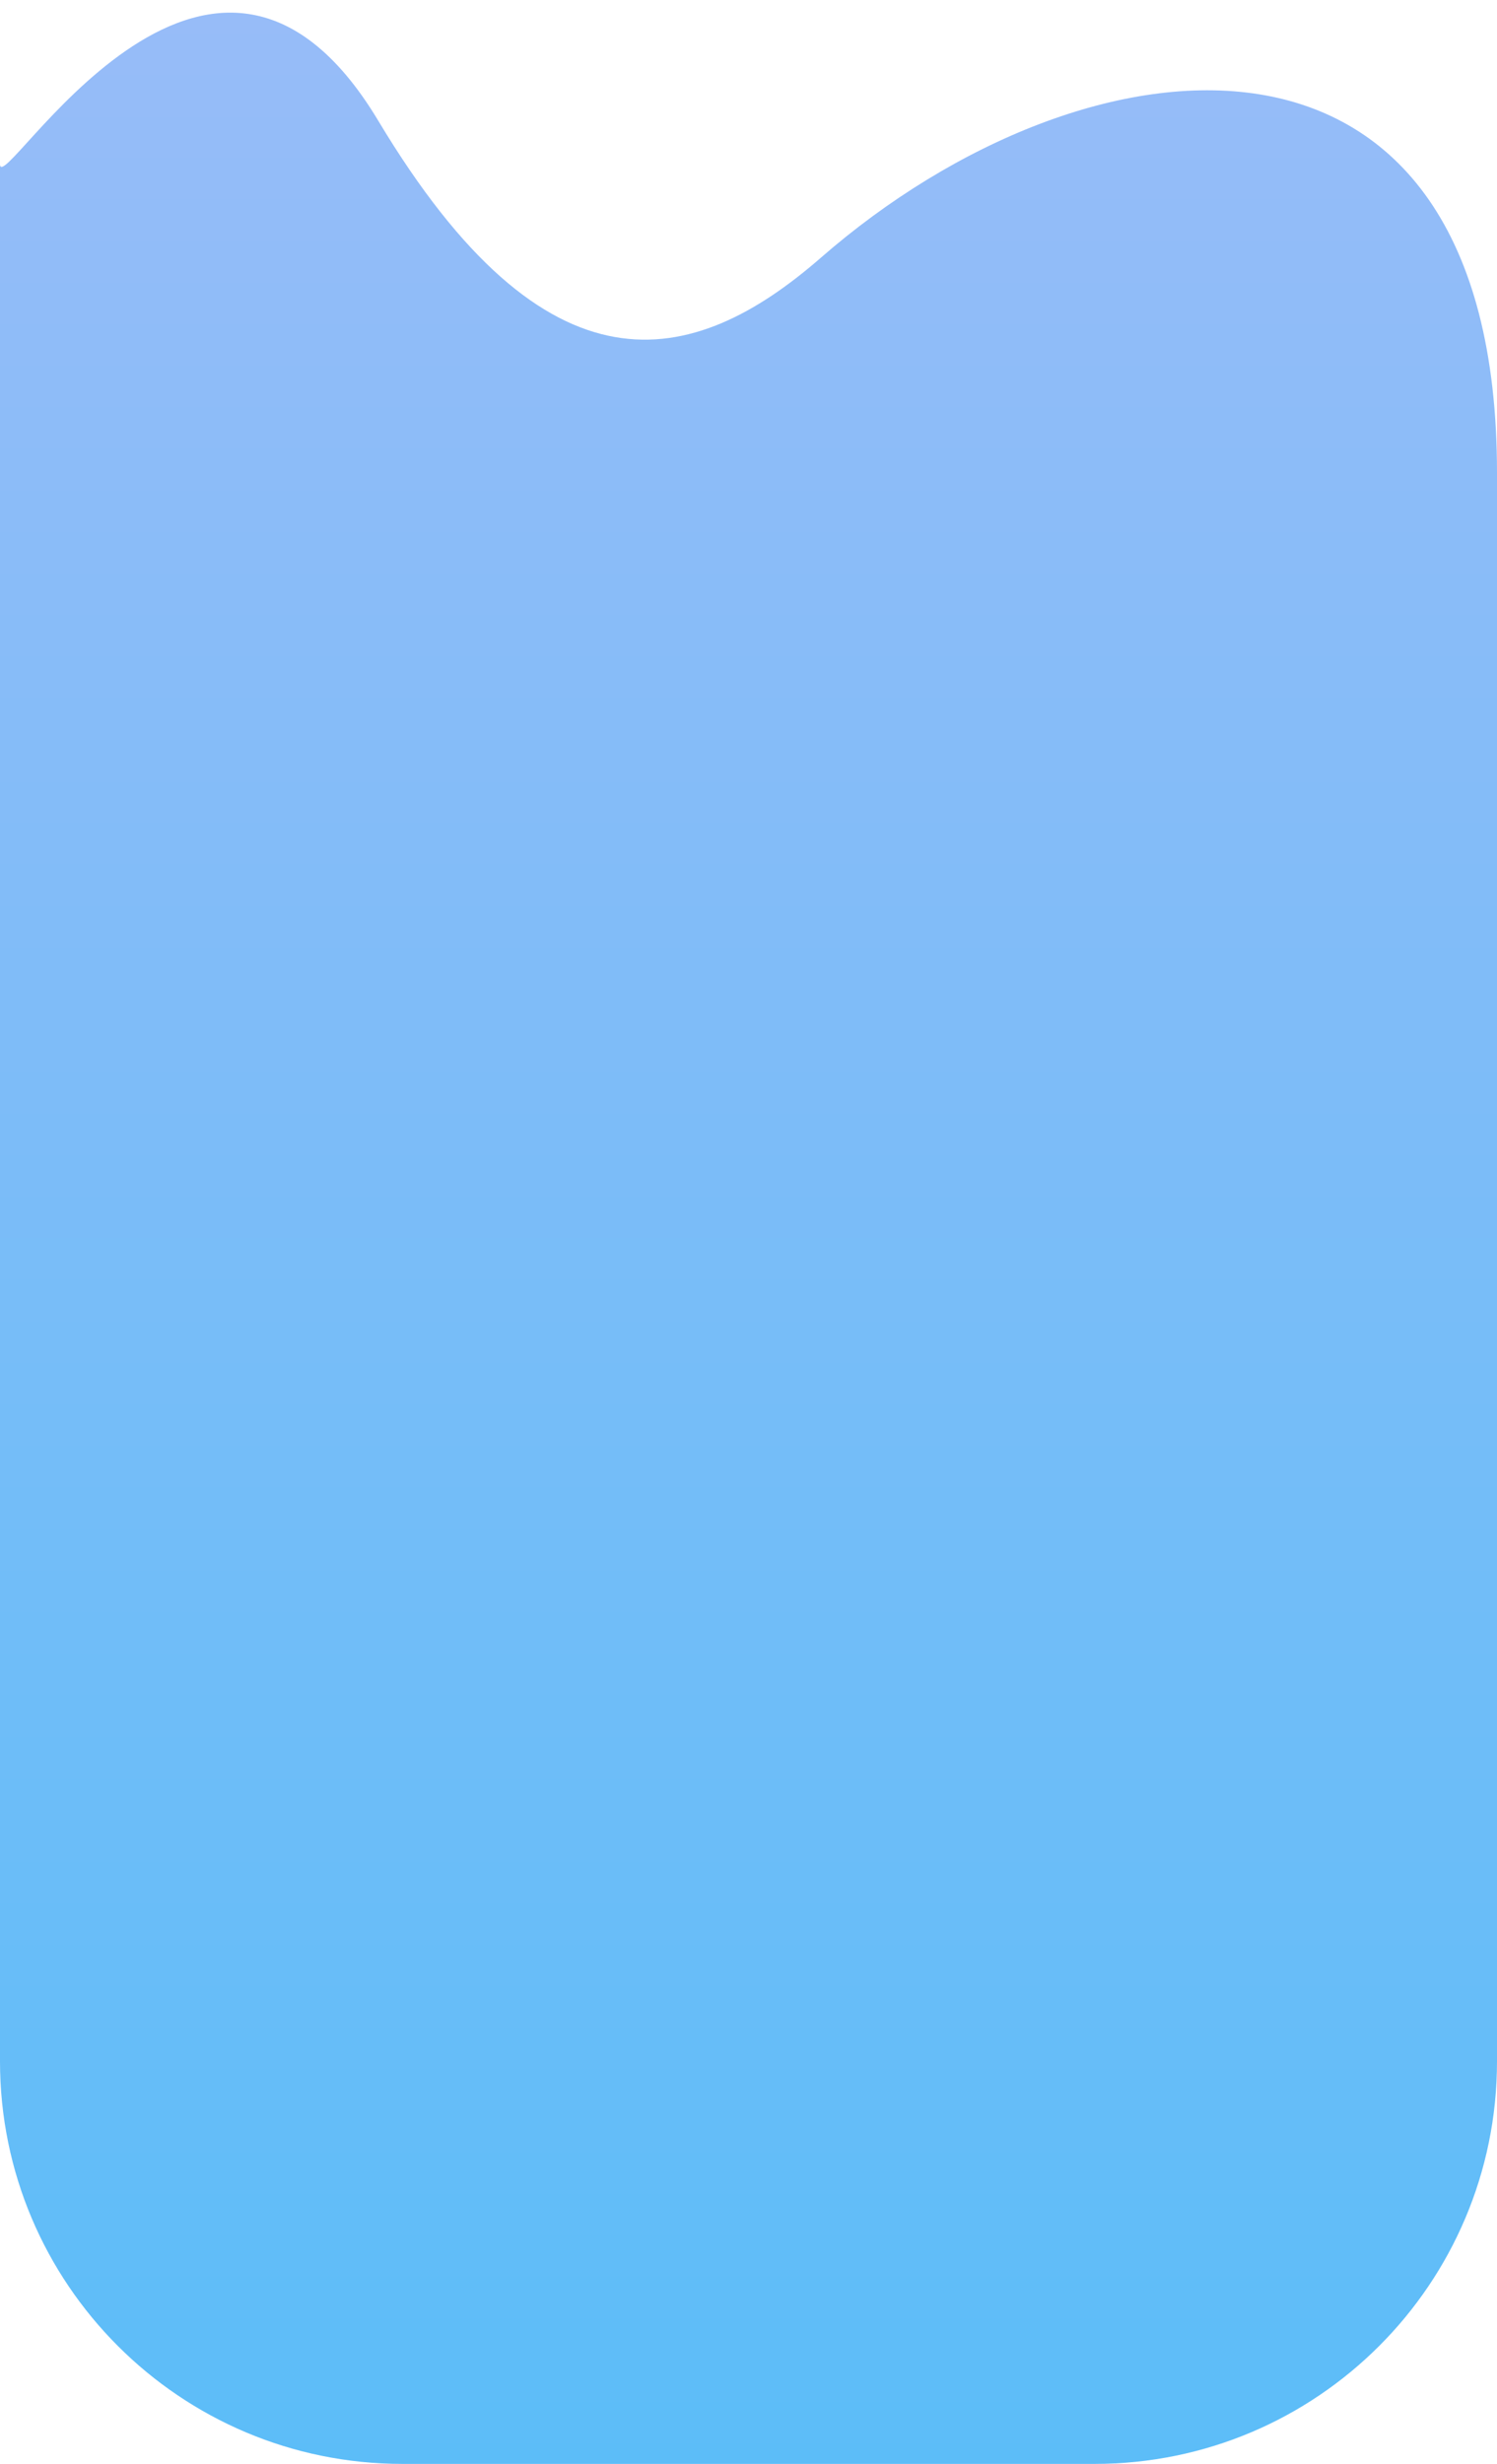 <svg width="93" height="153" viewBox="0 0 93 153" fill="none" xmlns="http://www.w3.org/2000/svg">
<path d="M25 152.998H68C81.807 152.998 93 141.809 93 128.002L93 29.351C93 -1 67.629 1.501 51 15.999C43 22.974 34 24.998 23.5 7.498C13 -10.002 -3.8147e-05 12.516 -3.8147e-05 10.195V127.998C-3.8147e-05 141.805 11.193 152.998 25 152.998Z" fill="url(#paint0_linear_615_1700)"/>
<defs>
<linearGradient id="paint0_linear_615_1700" x1="46.5" y1="0.786" x2="46.5" y2="152.998" gradientUnits="userSpaceOnUse">
<stop stop-color="#97BCF8"/>
<stop offset="1" stop-color="#5CBDF8"/>
</linearGradient>
</defs>
</svg>
